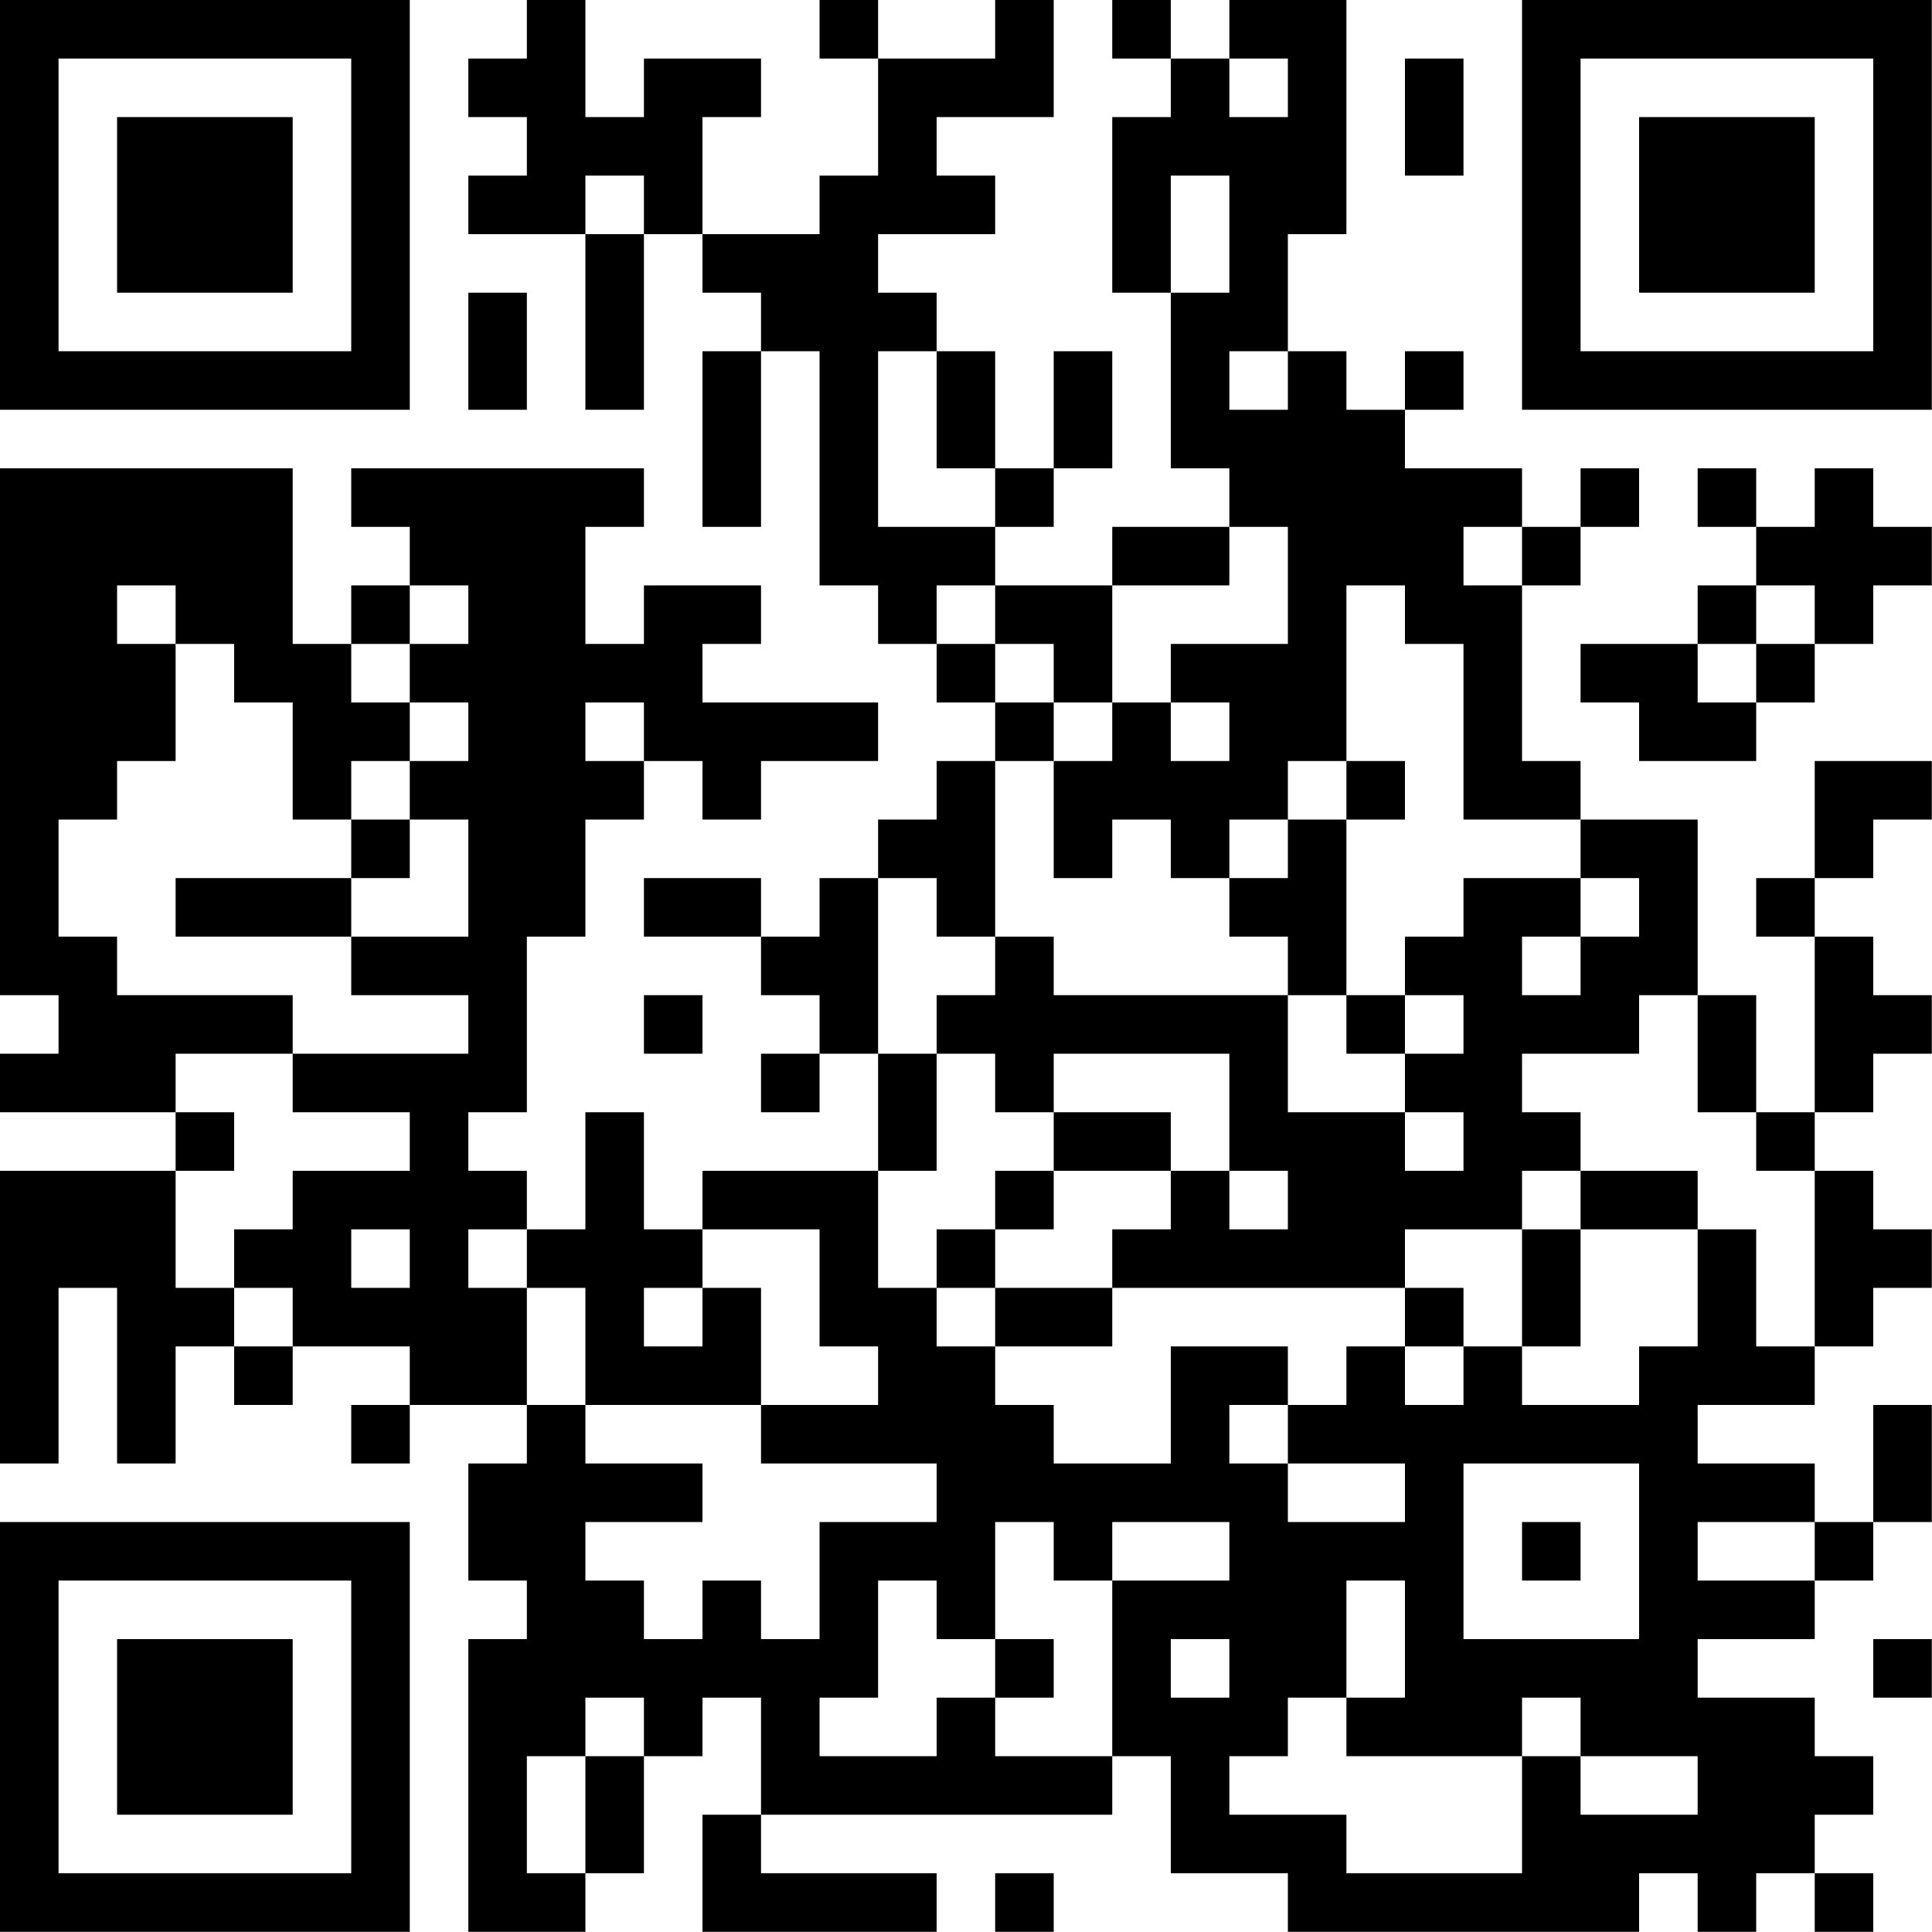<?xml version="1.0" encoding="UTF-8"?>
<svg xmlns="http://www.w3.org/2000/svg" version="1.1" width="100" height="100" viewBox="0 0 100 100"><rect x="0" y="0" width="100" height="100" fill="#ffffff"/><g transform="scale(3.03)"><g transform="translate(0,0)"><path fill-rule="evenodd" d="M9 0L9 1L8 1L8 2L9 2L9 3L8 3L8 4L10 4L10 7L11 7L11 4L12 4L12 5L13 5L13 6L12 6L12 9L13 9L13 6L14 6L14 10L15 10L15 11L16 11L16 12L17 12L17 13L16 13L16 14L15 14L15 15L14 15L14 16L13 16L13 15L11 15L11 16L13 16L13 17L14 17L14 18L13 18L13 19L14 19L14 18L15 18L15 20L12 20L12 21L11 21L11 19L10 19L10 21L9 21L9 20L8 20L8 19L9 19L9 16L10 16L10 14L11 14L11 13L12 13L12 14L13 14L13 13L15 13L15 12L12 12L12 11L13 11L13 10L11 10L11 11L10 11L10 9L11 9L11 8L6 8L6 9L7 9L7 10L6 10L6 11L5 11L5 8L0 8L0 17L1 17L1 18L0 18L0 19L3 19L3 20L0 20L0 25L1 25L1 22L2 22L2 25L3 25L3 23L4 23L4 24L5 24L5 23L7 23L7 24L6 24L6 25L7 25L7 24L9 24L9 25L8 25L8 27L9 27L9 28L8 28L8 33L10 33L10 32L11 32L11 30L12 30L12 29L13 29L13 31L12 31L12 33L16 33L16 32L13 32L13 31L19 31L19 30L20 30L20 32L22 32L22 33L28 33L28 32L29 32L29 33L30 33L30 32L31 32L31 33L32 33L32 32L31 32L31 31L32 31L32 30L31 30L31 29L29 29L29 28L31 28L31 27L32 27L32 26L33 26L33 24L32 24L32 26L31 26L31 25L29 25L29 24L31 24L31 23L32 23L32 22L33 22L33 21L32 21L32 20L31 20L31 19L32 19L32 18L33 18L33 17L32 17L32 16L31 16L31 15L32 15L32 14L33 14L33 13L31 13L31 15L30 15L30 16L31 16L31 19L30 19L30 17L29 17L29 14L27 14L27 13L26 13L26 10L27 10L27 9L28 9L28 8L27 8L27 9L26 9L26 8L24 8L24 7L25 7L25 6L24 6L24 7L23 7L23 6L22 6L22 4L23 4L23 0L21 0L21 1L20 1L20 0L19 0L19 1L20 1L20 2L19 2L19 5L20 5L20 8L21 8L21 9L19 9L19 10L17 10L17 9L18 9L18 8L19 8L19 6L18 6L18 8L17 8L17 6L16 6L16 5L15 5L15 4L17 4L17 3L16 3L16 2L18 2L18 0L17 0L17 1L15 1L15 0L14 0L14 1L15 1L15 3L14 3L14 4L12 4L12 2L13 2L13 1L11 1L11 2L10 2L10 0ZM21 1L21 2L22 2L22 1ZM24 1L24 3L25 3L25 1ZM10 3L10 4L11 4L11 3ZM20 3L20 5L21 5L21 3ZM8 5L8 7L9 7L9 5ZM15 6L15 9L17 9L17 8L16 8L16 6ZM21 6L21 7L22 7L22 6ZM29 8L29 9L30 9L30 10L29 10L29 11L27 11L27 12L28 12L28 13L30 13L30 12L31 12L31 11L32 11L32 10L33 10L33 9L32 9L32 8L31 8L31 9L30 9L30 8ZM21 9L21 10L19 10L19 12L18 12L18 11L17 11L17 10L16 10L16 11L17 11L17 12L18 12L18 13L17 13L17 16L16 16L16 15L15 15L15 18L16 18L16 20L15 20L15 22L16 22L16 23L17 23L17 24L18 24L18 25L20 25L20 23L22 23L22 24L21 24L21 25L22 25L22 26L24 26L24 25L22 25L22 24L23 24L23 23L24 23L24 24L25 24L25 23L26 23L26 24L28 24L28 23L29 23L29 21L30 21L30 23L31 23L31 20L30 20L30 19L29 19L29 17L28 17L28 18L26 18L26 19L27 19L27 20L26 20L26 21L24 21L24 22L19 22L19 21L20 21L20 20L21 20L21 21L22 21L22 20L21 20L21 18L18 18L18 19L17 19L17 18L16 18L16 17L17 17L17 16L18 16L18 17L22 17L22 19L24 19L24 20L25 20L25 19L24 19L24 18L25 18L25 17L24 17L24 16L25 16L25 15L27 15L27 16L26 16L26 17L27 17L27 16L28 16L28 15L27 15L27 14L25 14L25 11L24 11L24 10L23 10L23 13L22 13L22 14L21 14L21 15L20 15L20 14L19 14L19 15L18 15L18 13L19 13L19 12L20 12L20 13L21 13L21 12L20 12L20 11L22 11L22 9ZM25 9L25 10L26 10L26 9ZM2 10L2 11L3 11L3 13L2 13L2 14L1 14L1 16L2 16L2 17L5 17L5 18L3 18L3 19L4 19L4 20L3 20L3 22L4 22L4 23L5 23L5 22L4 22L4 21L5 21L5 20L7 20L7 19L5 19L5 18L8 18L8 17L6 17L6 16L8 16L8 14L7 14L7 13L8 13L8 12L7 12L7 11L8 11L8 10L7 10L7 11L6 11L6 12L7 12L7 13L6 13L6 14L5 14L5 12L4 12L4 11L3 11L3 10ZM30 10L30 11L29 11L29 12L30 12L30 11L31 11L31 10ZM10 12L10 13L11 13L11 12ZM23 13L23 14L22 14L22 15L21 15L21 16L22 16L22 17L23 17L23 18L24 18L24 17L23 17L23 14L24 14L24 13ZM6 14L6 15L3 15L3 16L6 16L6 15L7 15L7 14ZM11 17L11 18L12 18L12 17ZM18 19L18 20L17 20L17 21L16 21L16 22L17 22L17 23L19 23L19 22L17 22L17 21L18 21L18 20L20 20L20 19ZM27 20L27 21L26 21L26 23L27 23L27 21L29 21L29 20ZM6 21L6 22L7 22L7 21ZM8 21L8 22L9 22L9 24L10 24L10 25L12 25L12 26L10 26L10 27L11 27L11 28L12 28L12 27L13 27L13 28L14 28L14 26L16 26L16 25L13 25L13 24L15 24L15 23L14 23L14 21L12 21L12 22L11 22L11 23L12 23L12 22L13 22L13 24L10 24L10 22L9 22L9 21ZM24 22L24 23L25 23L25 22ZM25 25L25 28L28 28L28 25ZM17 26L17 28L16 28L16 27L15 27L15 29L14 29L14 30L16 30L16 29L17 29L17 30L19 30L19 27L21 27L21 26L19 26L19 27L18 27L18 26ZM26 26L26 27L27 27L27 26ZM29 26L29 27L31 27L31 26ZM23 27L23 29L22 29L22 30L21 30L21 31L23 31L23 32L26 32L26 30L27 30L27 31L29 31L29 30L27 30L27 29L26 29L26 30L23 30L23 29L24 29L24 27ZM17 28L17 29L18 29L18 28ZM20 28L20 29L21 29L21 28ZM32 28L32 29L33 29L33 28ZM10 29L10 30L9 30L9 32L10 32L10 30L11 30L11 29ZM17 32L17 33L18 33L18 32ZM0 0L0 7L7 7L7 0ZM1 1L1 6L6 6L6 1ZM2 2L2 5L5 5L5 2ZM26 0L26 7L33 7L33 0ZM27 1L27 6L32 6L32 1ZM28 2L28 5L31 5L31 2ZM0 26L0 33L7 33L7 26ZM1 27L1 32L6 32L6 27ZM2 28L2 31L5 31L5 28Z" fill="#000000"/></g></g></svg>
